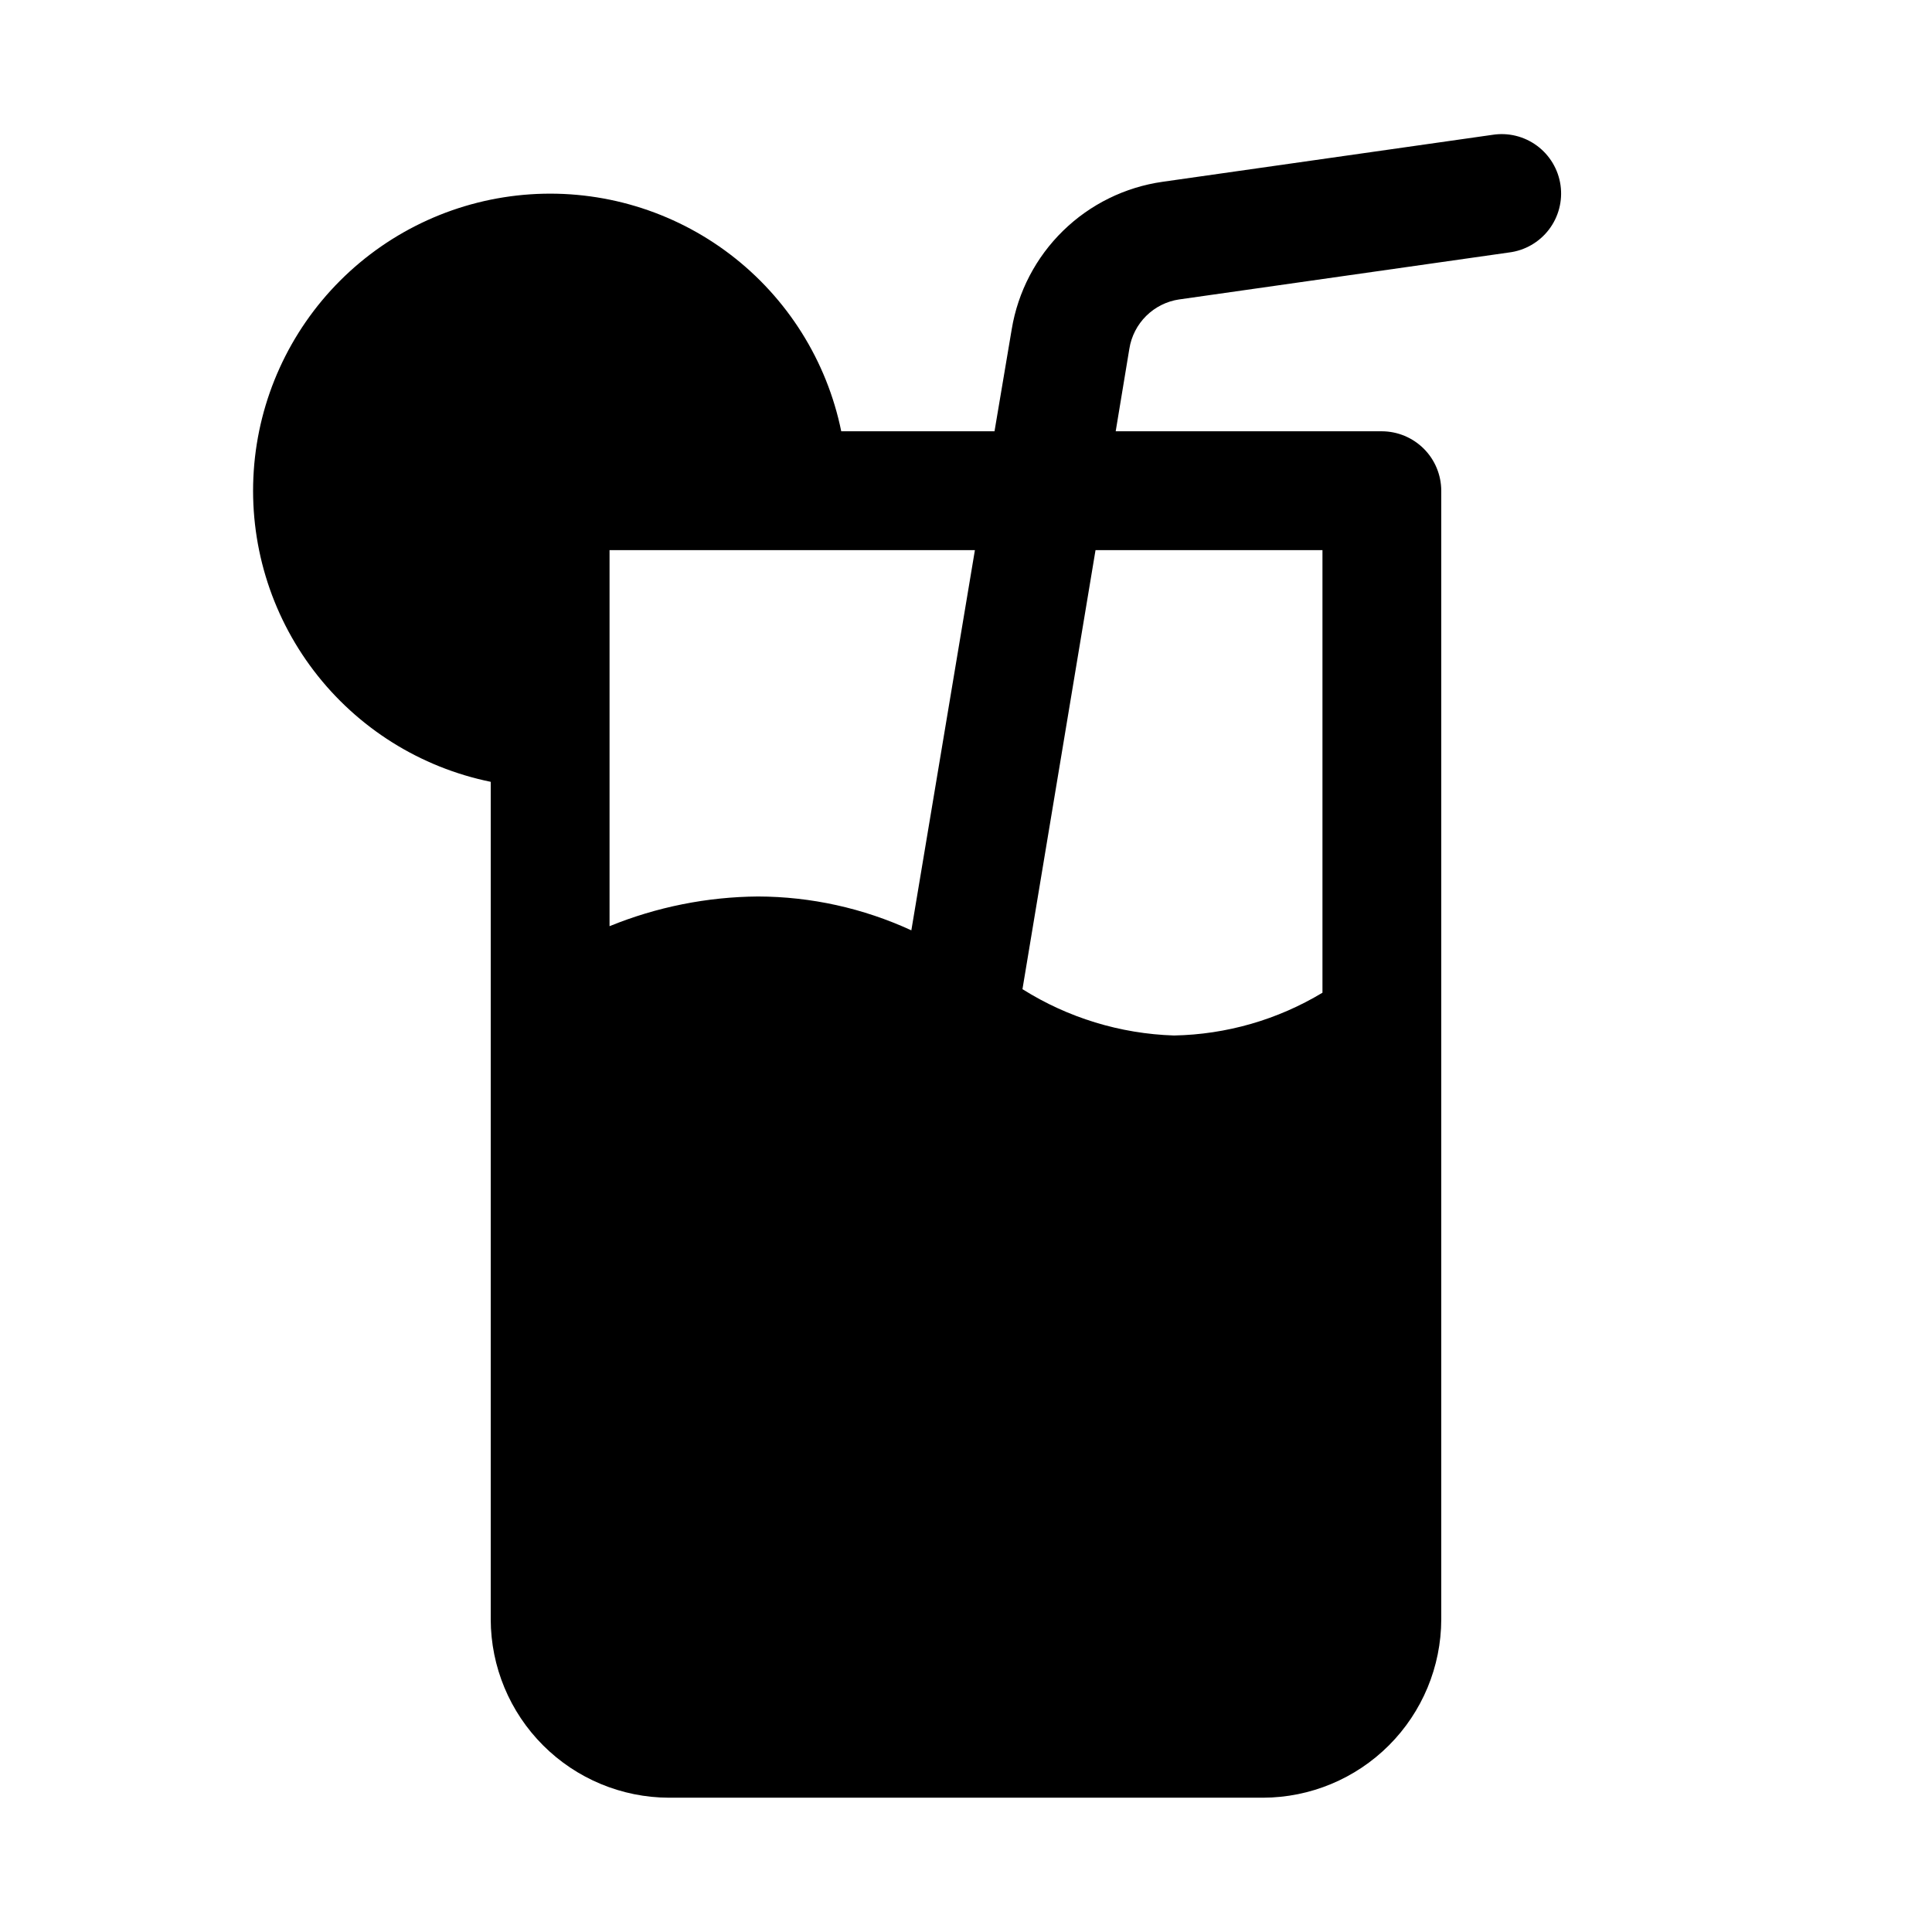 <?xml version="1.0" encoding="UTF-8"?>
<!-- Uploaded to: ICON Repo, www.svgrepo.com, Generator: ICON Repo Mixer Tools -->
<svg fill="#000000" width="800px" height="800px" version="1.1" viewBox="144 144 512 512" xmlns="http://www.w3.org/2000/svg">
 <path d="m456.52 223.35 87.379-12.438c4.191-0.52 8-2.699 10.566-6.055 2.566-3.352 3.68-7.594 3.09-11.777-0.594-4.18-2.84-7.949-6.234-10.457-3.398-2.512-7.66-3.551-11.828-2.887l-87.379 12.438h-0.004c-9.949 1.414-19.191 5.961-26.379 12.98-7.191 7.023-11.961 16.152-13.609 26.066l-4.566 27.078h-40.617c-3.812-18.668-14.27-35.32-29.422-46.871-15.156-11.547-33.988-17.207-53-15.93-19.012 1.281-36.914 9.41-50.387 22.883-13.473 13.477-21.605 31.379-22.883 50.391-1.277 19.012 4.383 37.84 15.93 52.996s28.199 25.609 46.871 29.422v221.99c0.035 12.516 5.023 24.508 13.875 33.355 8.848 8.852 20.84 13.84 33.355 13.875h157.44c12.516-0.035 24.508-5.023 33.359-13.875 8.848-8.848 13.836-20.84 13.871-33.355v-299.14c-0.012-4.172-1.672-8.172-4.621-11.121-2.953-2.949-6.949-4.613-11.121-4.625h-70.535l3.621-21.883c0.527-3.305 2.094-6.352 4.473-8.703 2.379-2.348 5.445-3.879 8.754-4.363zm-71.004 167.2c-12.742-5.871-26.594-8.934-40.621-8.973-13.5 0.102-26.859 2.773-39.359 7.871v-99.66h96.824zm108.95-100.76v117.29c-11.895 7.168-25.473 11.078-39.359 11.336-14.234-0.457-28.09-4.695-40.145-12.277l19.363-116.35z"/>
</svg>